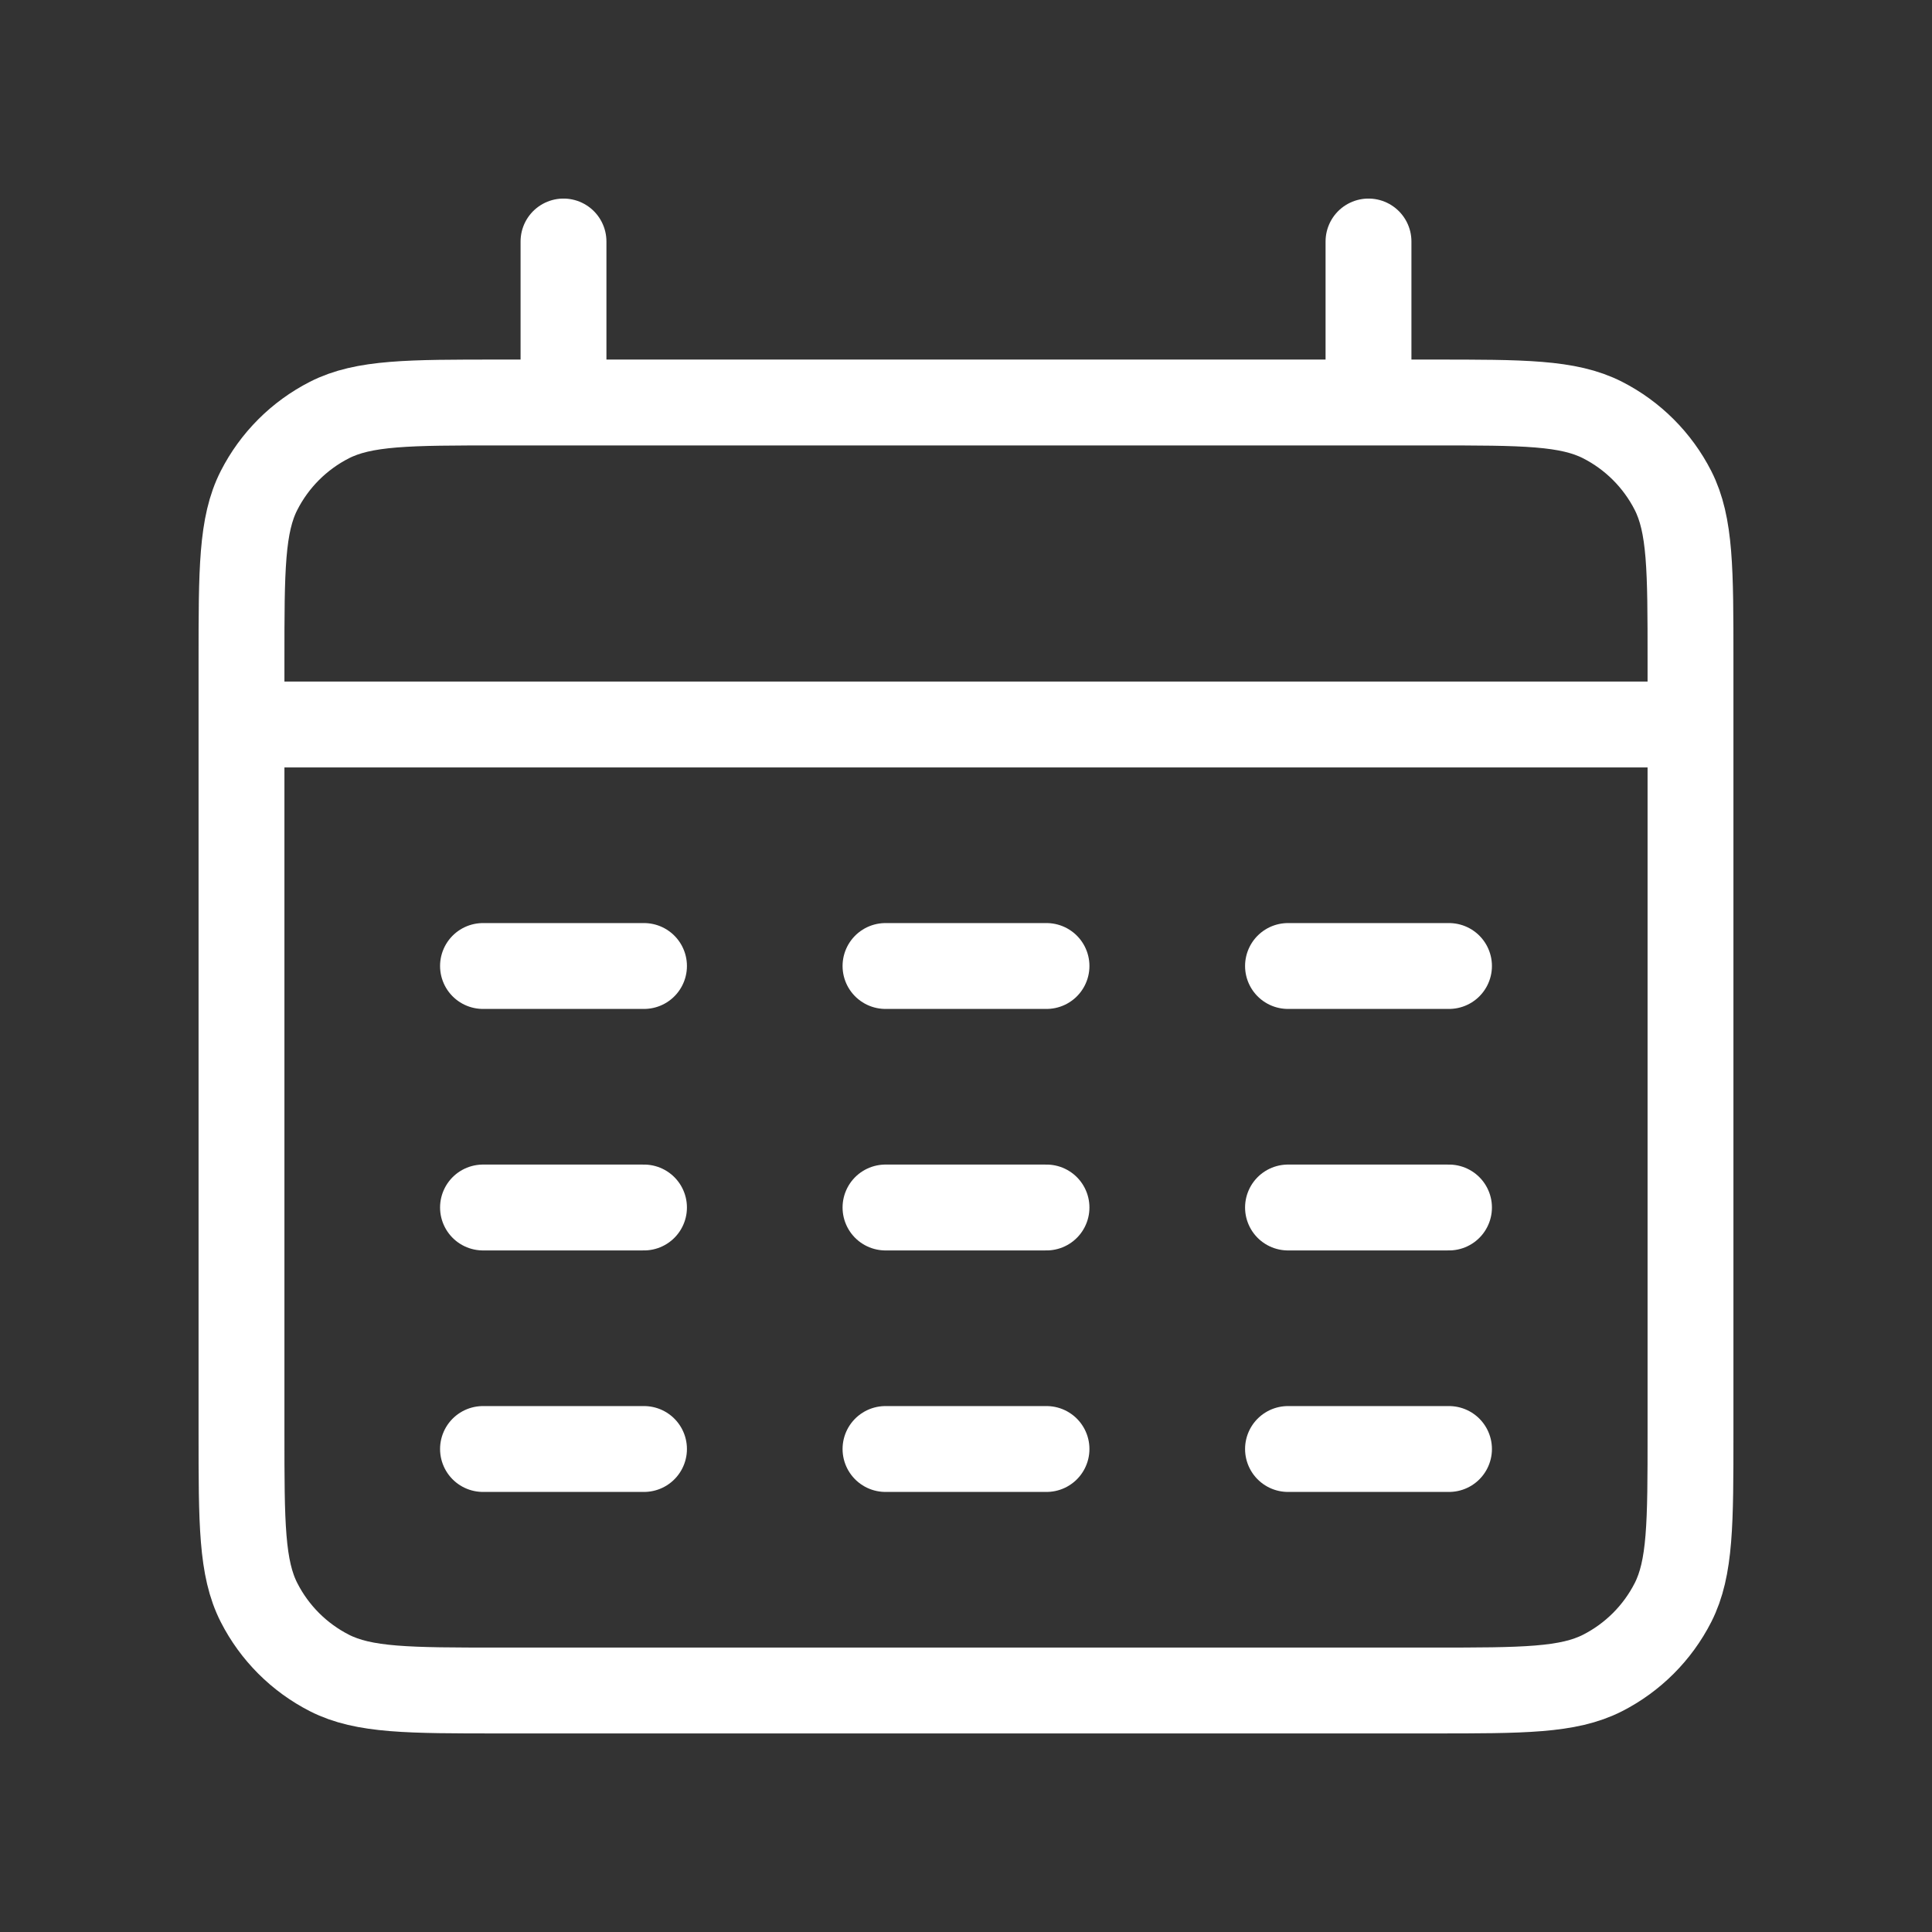 <svg width="90" height="90" viewBox="0 0 90 90" fill="none" xmlns="http://www.w3.org/2000/svg">
<rect x="0" y="0" width="90" height="90" fill="#333333" stroke="none"/>
<path d="M11.25 33.75H78.75M26.25 11.25V18.75M63.75 11.25V18.75M22.5 45H30M41.25 45H48.75M60 45H67.5M22.5 56.25H30M41.25 56.25H48.75M60 56.25H67.5M22.5 67.5H30M41.25 67.5H48.75M60 67.5H67.5M23.25 78.75H66.75C70.95 78.75 73.051 78.75 74.655 77.933C76.066 77.213 77.213 76.066 77.933 74.655C78.75 73.051 78.75 70.95 78.75 66.75V30.75C78.75 26.55 78.75 24.449 77.933 22.845C77.213 21.434 76.066 20.287 74.655 19.567C73.051 18.75 70.95 18.75 66.75 18.75H23.25C19.05 18.75 16.949 18.75 15.345 19.567C13.934 20.287 12.787 21.434 12.068 22.845C11.25 24.449 11.25 26.55 11.25 30.75V66.75C11.25 70.95 11.25 73.051 12.068 74.655C12.787 76.066 13.934 77.213 15.345 77.933C16.949 78.75 19.05 78.75 23.25 78.75Z" stroke="white" stroke-width="4" stroke-linecap="round"/>
</svg>
